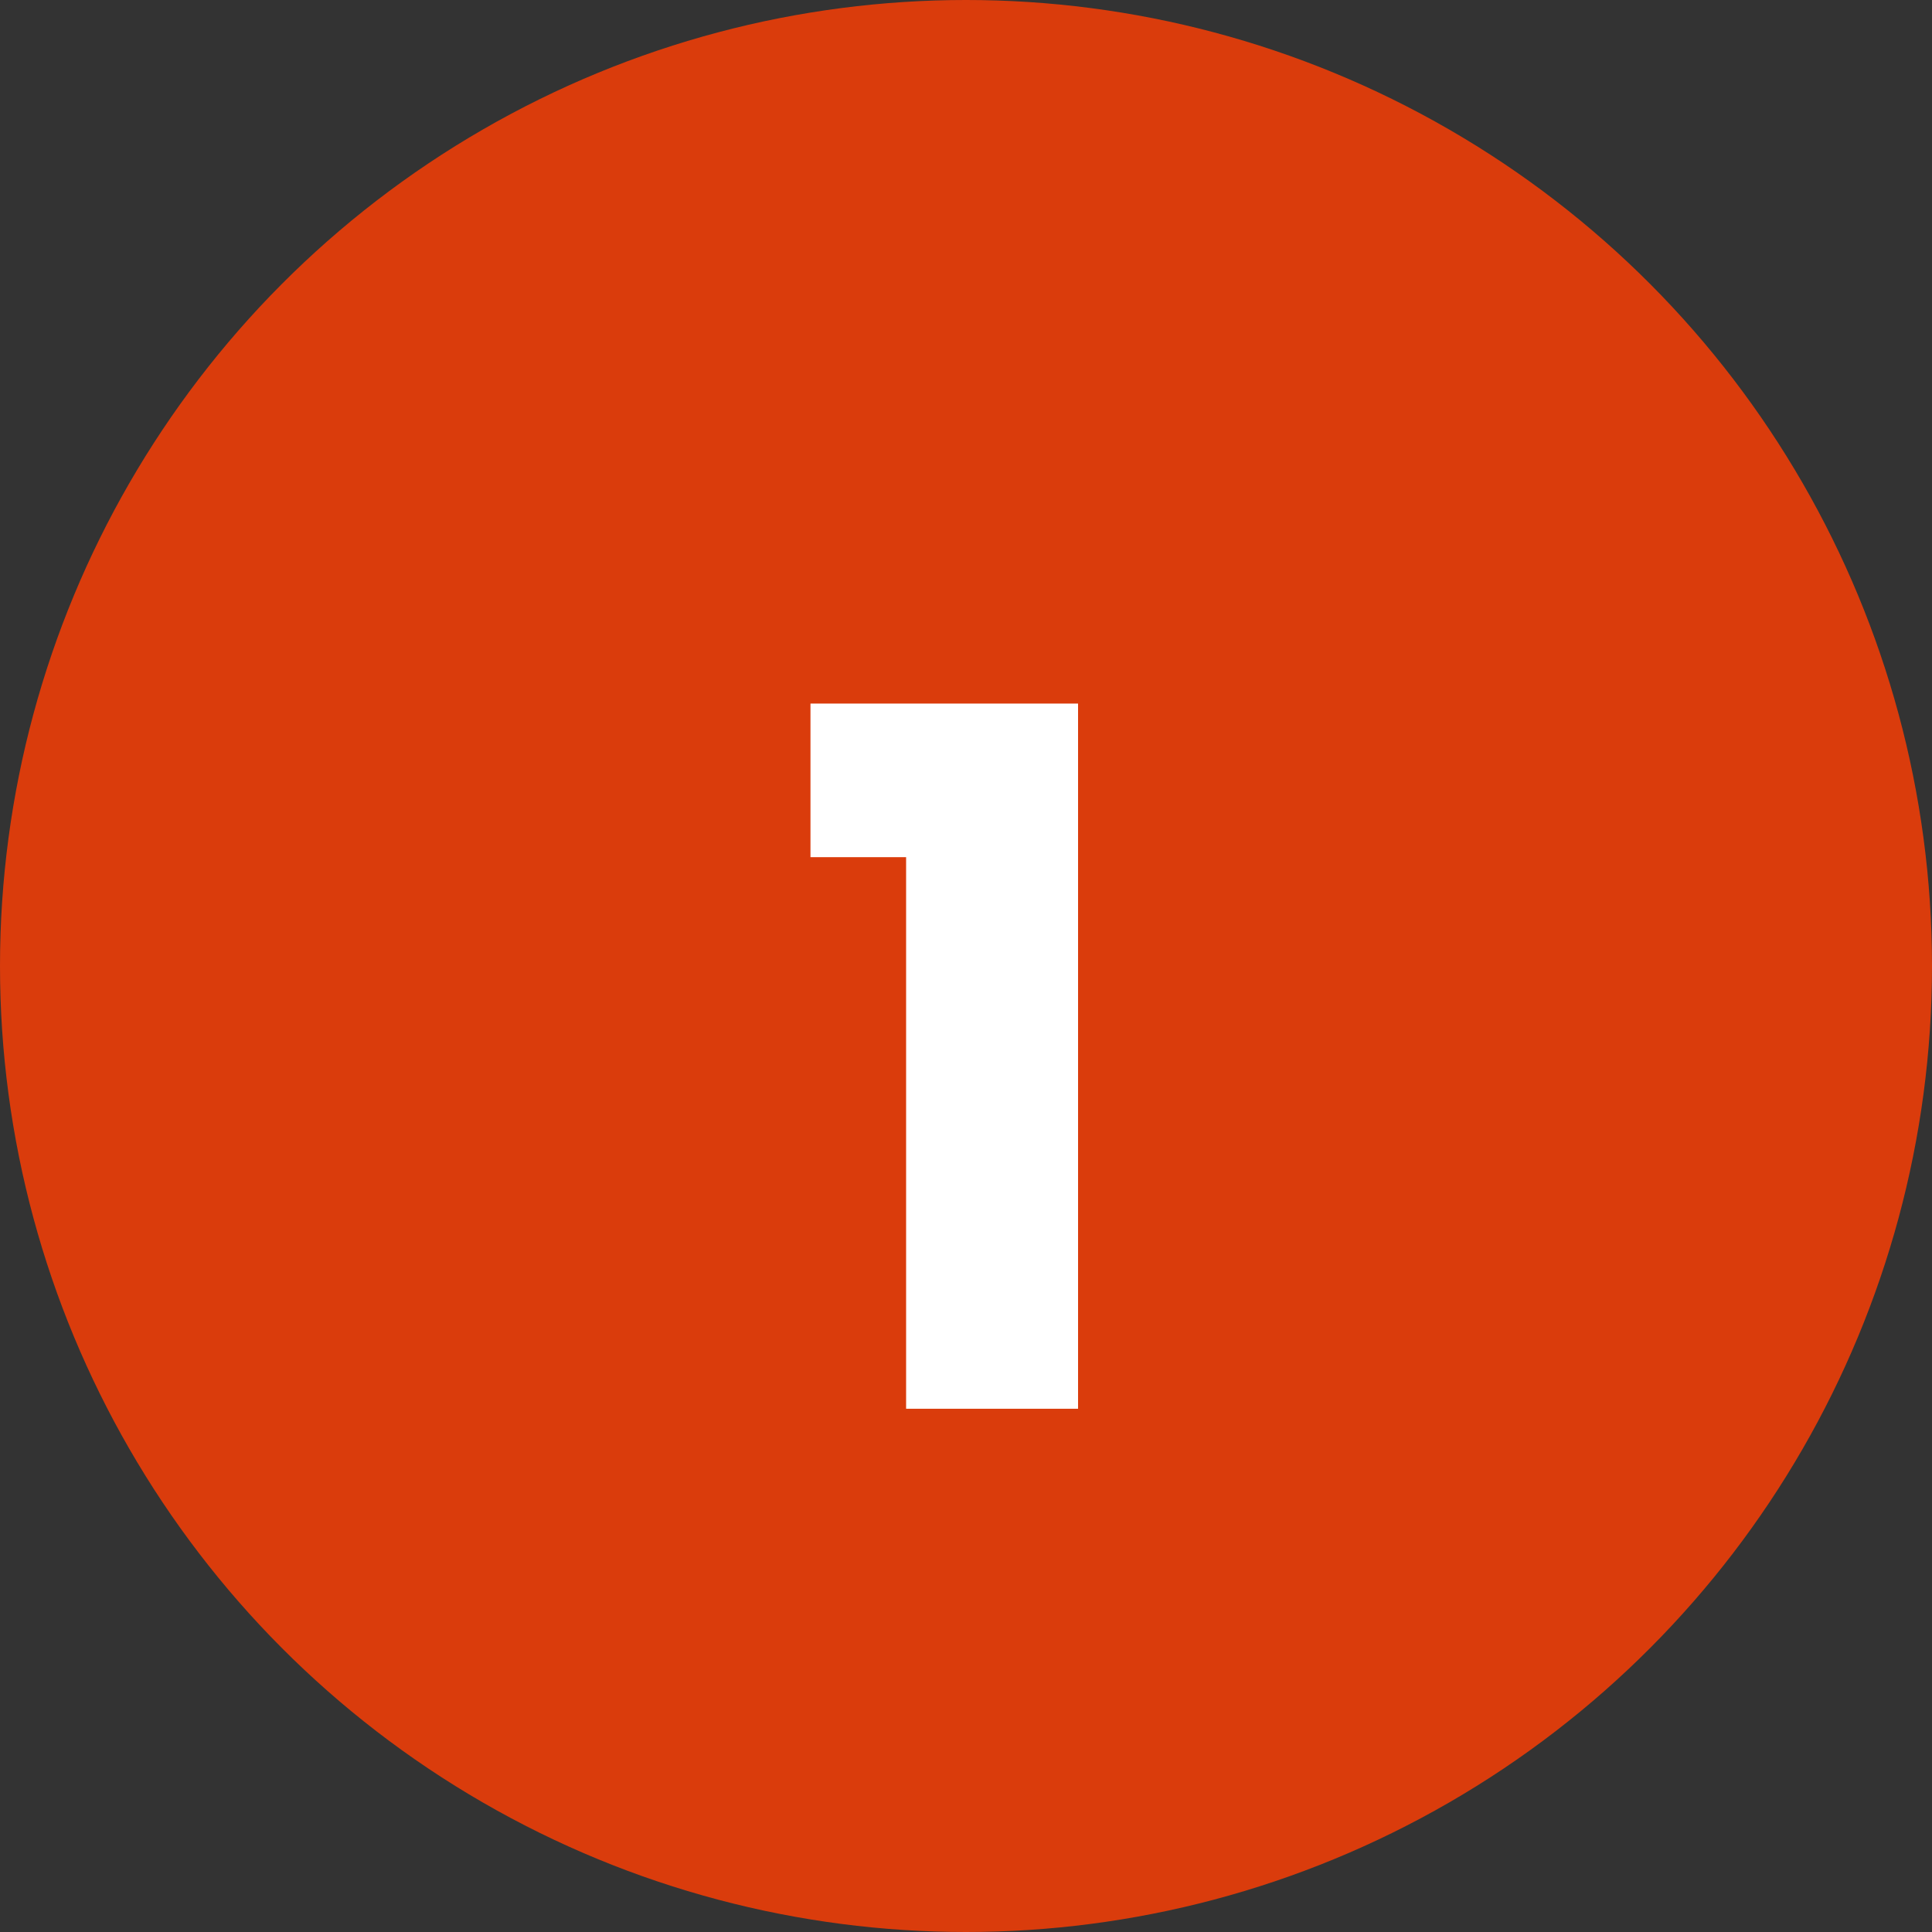 <svg width="48" height="48" viewBox="0 0 48 48" fill="none" xmlns="http://www.w3.org/2000/svg">
<rect x="0" y="0" width="48" height="48" fill="#333333" stroke="none"/>
<circle cx="24" cy="24" r="24" fill="#DA3C0C"/>
<path d="M20.136 21.296V17.48H26.784V35H22.512V21.296H20.136Z" fill="white"/>
</svg>
